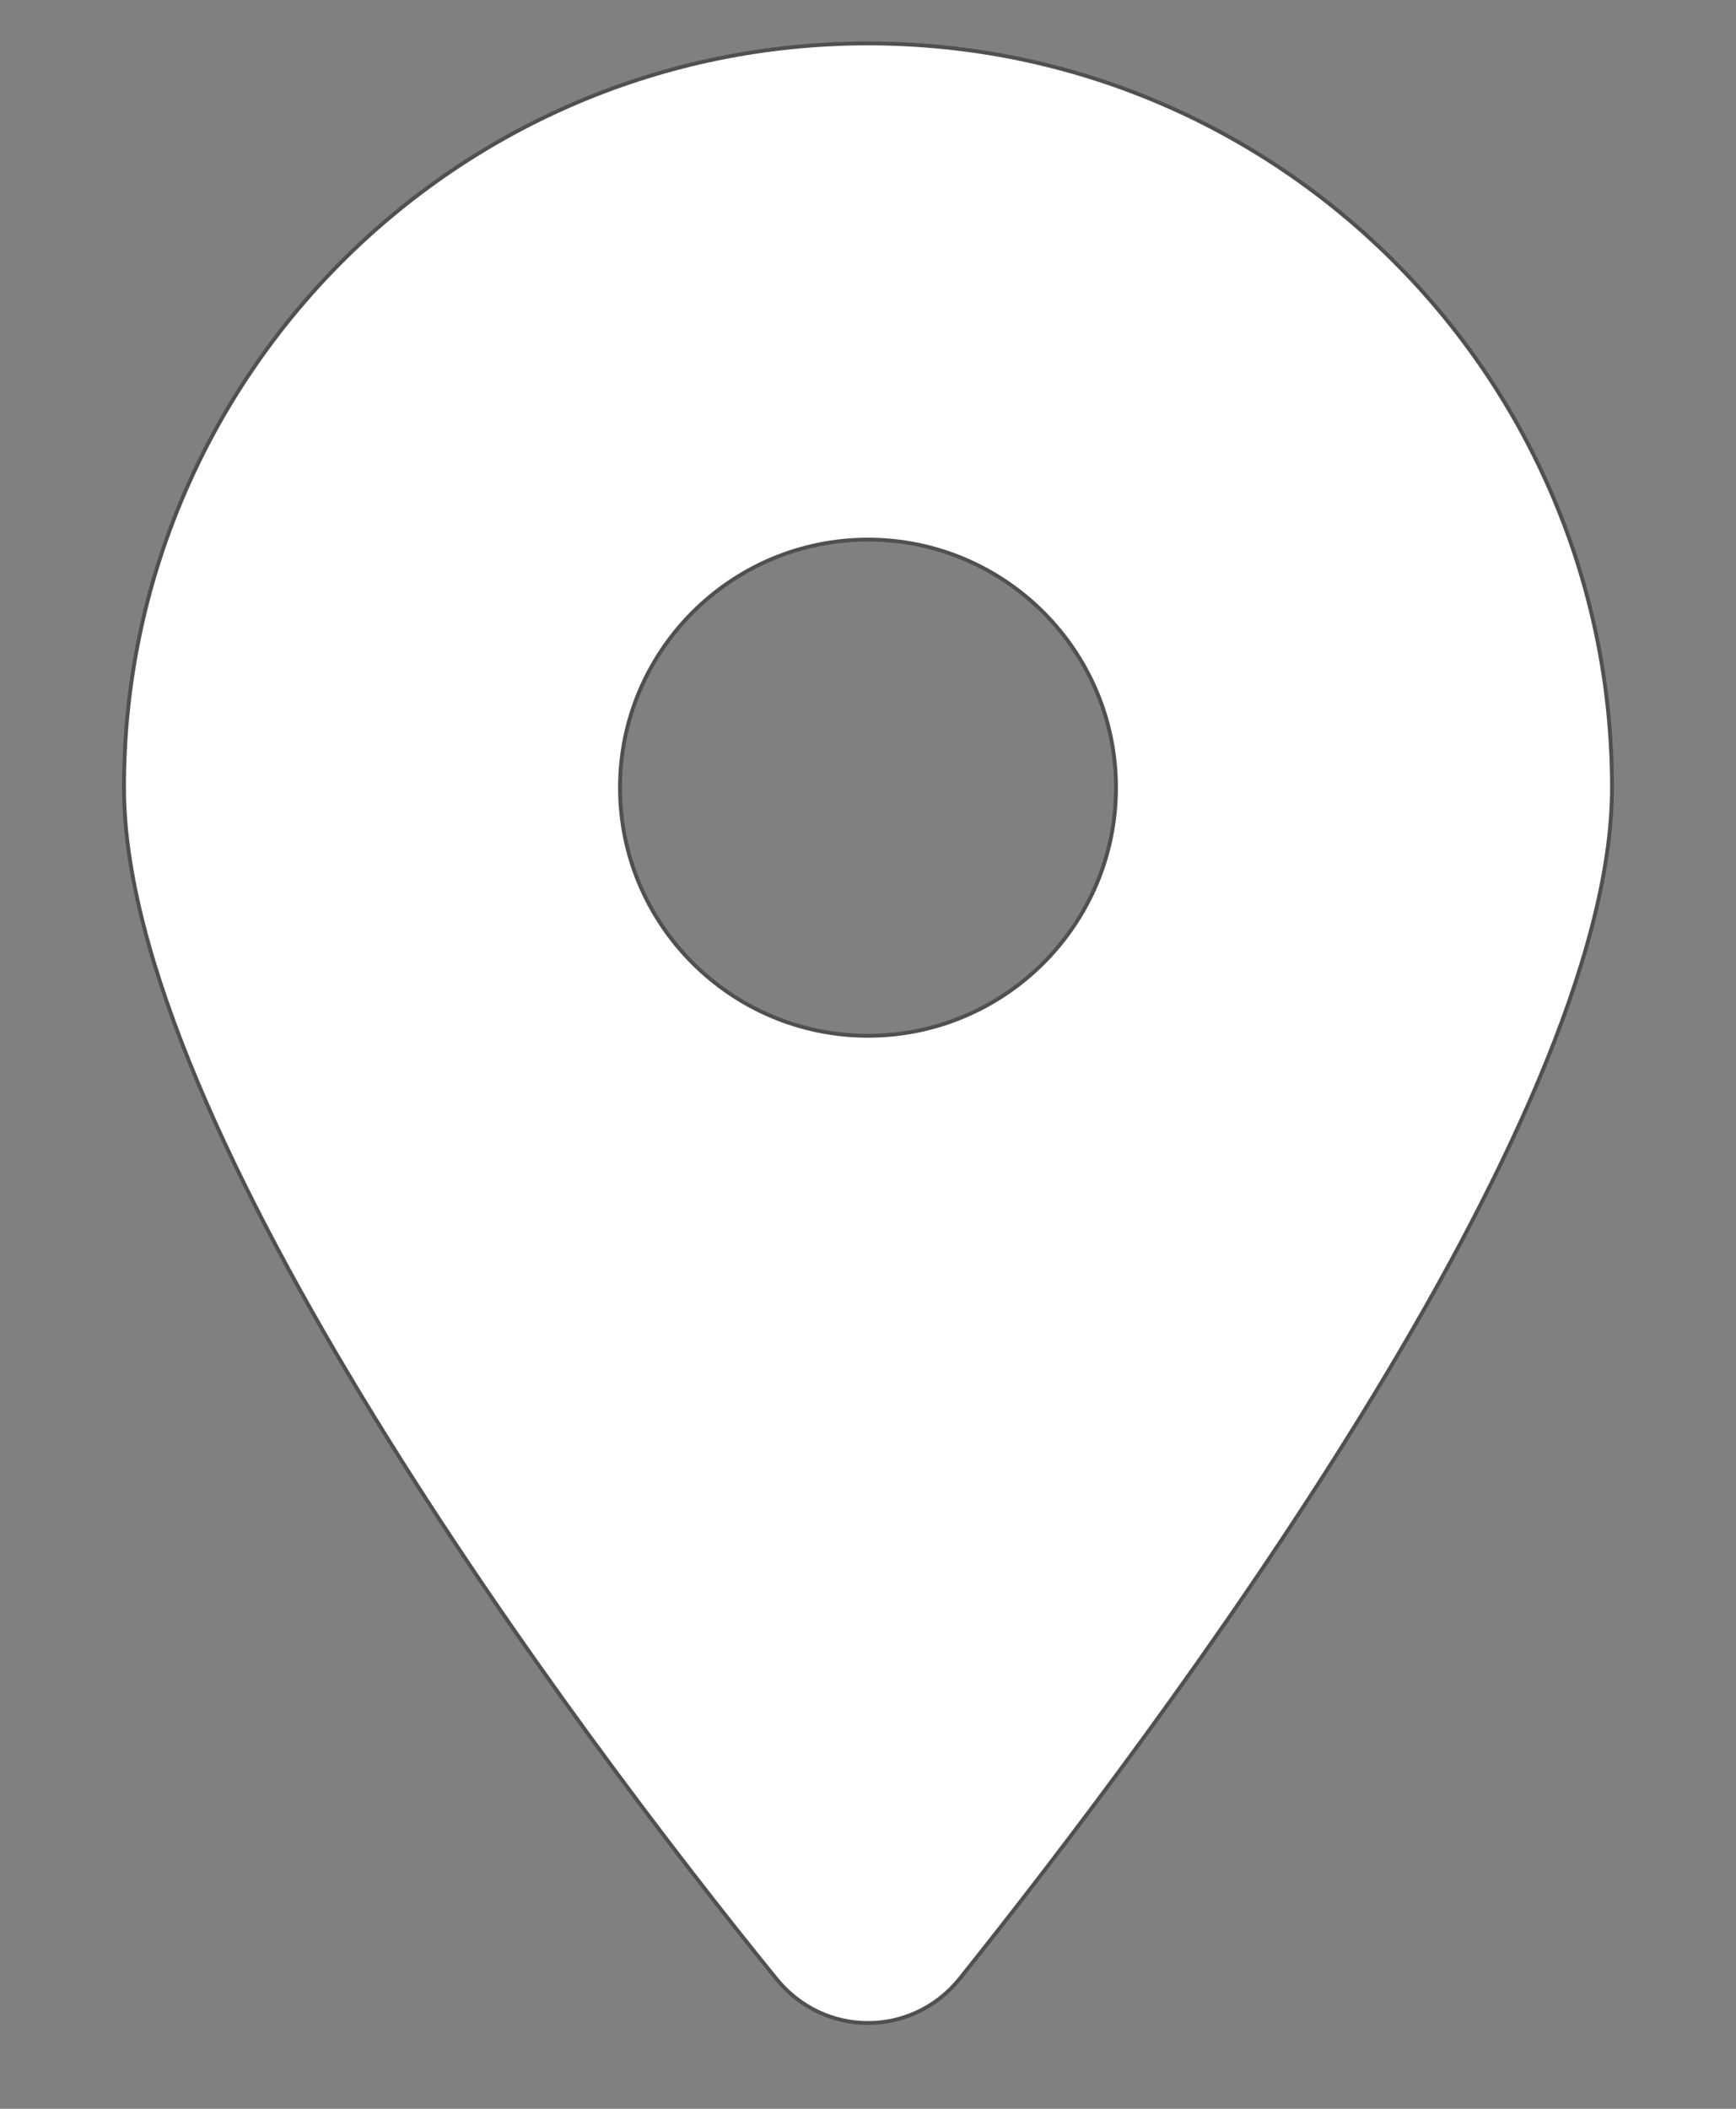 <svg width="14" height="17" viewBox="0 0 14 17" fill="none" xmlns="http://www.w3.org/2000/svg">
<rect x="0" y="0" width="14" height="17" fill="#808080" stroke="none"/>
<path d="M6.259 15.95C4.628 13.943 1 9.081 1 6.35C1 3.036 3.686 0.35 7 0.35C10.312 0.35 13 3.036 13 6.35C13 9.081 9.344 13.943 7.741 15.95C7.356 16.428 6.644 16.428 6.259 15.95ZM7 8.35C8.103 8.35 9 7.453 9 6.35C9 5.246 8.103 4.35 7 4.35C5.897 4.35 5 5.246 5 6.35C5 7.453 5.897 8.35 7 8.35Z" fill="white" stroke="#505050" stroke-width="0.031"/>
</svg>
